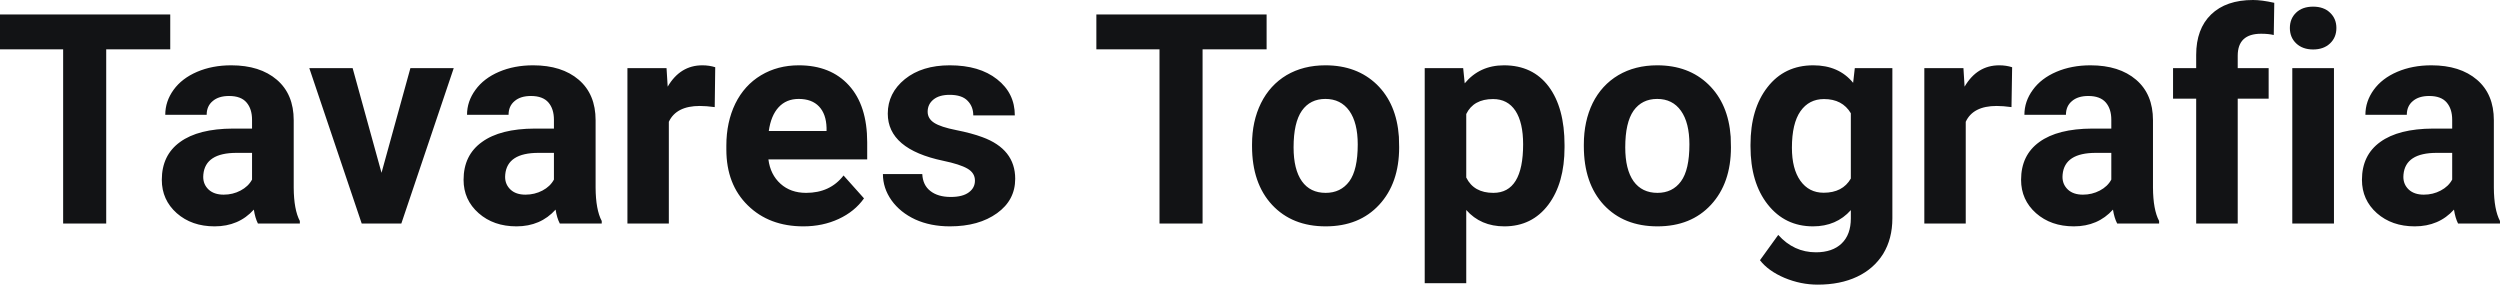 <?xml version="1.0" encoding="UTF-8" standalone="yes"?>
<svg xmlns="http://www.w3.org/2000/svg" width="100%" height="100%" viewBox="0 0 195.601 22.27" fill="#121315">
  <path d="M13.32 1.13L13.32 3.86L8.31 3.86L8.31 17.49L4.94 17.49L4.94 3.86L0 3.86L0 1.13L13.32 1.13ZM23.46 17.49L20.18 17.49Q19.96 17.05 19.86 16.40L19.86 16.40Q18.68 17.71 16.79 17.71L16.79 17.71Q15.00 17.71 13.83 16.68Q12.66 15.64 12.66 14.07L12.66 14.07Q12.66 12.14 14.09 11.11Q15.52 10.07 18.23 10.06L18.23 10.06L19.72 10.06L19.72 9.37Q19.72 8.52 19.29 8.02Q18.86 7.51 17.92 7.51L17.92 7.51Q17.10 7.51 16.64 7.91Q16.17 8.30 16.17 8.98L16.17 8.98L12.93 8.98Q12.93 7.93 13.58 7.03Q14.23 6.13 15.42 5.62Q16.61 5.11 18.09 5.11L18.09 5.11Q20.34 5.11 21.66 6.24Q22.98 7.37 22.98 9.41L22.98 9.41L22.98 14.68Q22.99 16.41 23.46 17.29L23.46 17.29L23.46 17.49ZM17.50 15.23L17.50 15.23Q18.22 15.23 18.82 14.91Q19.43 14.59 19.72 14.05L19.72 14.05L19.72 11.96L18.51 11.96Q16.07 11.96 15.91 13.65L15.91 13.65L15.90 13.84Q15.90 14.44 16.33 14.84Q16.76 15.23 17.50 15.23ZM27.59 5.33L29.85 13.52L32.11 5.33L35.50 5.33L31.40 17.49L28.30 17.49L24.20 5.33L27.59 5.33ZM47.08 17.49L43.80 17.49Q43.57 17.05 43.47 16.40L43.47 16.40Q42.29 17.71 40.41 17.71L40.41 17.71Q38.62 17.71 37.45 16.68Q36.27 15.64 36.27 14.07L36.27 14.07Q36.27 12.14 37.71 11.11Q39.14 10.07 41.84 10.06L41.84 10.06L43.34 10.06L43.34 9.37Q43.34 8.52 42.91 8.02Q42.47 7.51 41.54 7.51L41.54 7.51Q40.72 7.51 40.26 7.91Q39.79 8.30 39.79 8.98L39.79 8.98L36.54 8.98Q36.54 7.93 37.20 7.03Q37.85 6.13 39.04 5.62Q40.23 5.11 41.71 5.11L41.71 5.11Q43.96 5.11 45.28 6.24Q46.60 7.37 46.60 9.41L46.60 9.41L46.60 14.68Q46.61 16.41 47.08 17.29L47.08 17.29L47.08 17.49ZM41.11 15.23L41.11 15.23Q41.83 15.23 42.44 14.91Q43.05 14.59 43.34 14.05L43.34 14.05L43.34 11.96L42.13 11.96Q39.69 11.96 39.53 13.65L39.53 13.65L39.52 13.84Q39.52 14.44 39.95 14.84Q40.37 15.23 41.11 15.23ZM55.96 5.26L55.92 8.38Q55.25 8.29 54.75 8.29L54.75 8.29Q52.91 8.29 52.33 9.53L52.33 9.53L52.33 17.49L49.09 17.49L49.09 5.33L52.15 5.33L52.24 6.78Q53.22 5.11 54.95 5.11L54.95 5.11Q55.49 5.11 55.96 5.26L55.96 5.26ZM62.86 17.71L62.86 17.71Q60.18 17.71 58.51 16.07Q56.83 14.43 56.83 11.70L56.83 11.70L56.83 11.39Q56.83 9.56 57.53 8.11Q58.24 6.67 59.54 5.89Q60.84 5.11 62.50 5.11L62.50 5.11Q64.99 5.11 66.42 6.68Q67.85 8.25 67.85 11.14L67.85 11.14L67.85 12.47L60.12 12.47Q60.27 13.66 61.07 14.38Q61.86 15.09 63.07 15.09L63.07 15.09Q64.95 15.09 66.00 13.73L66.00 13.73L67.60 15.52Q66.87 16.55 65.62 17.13Q64.37 17.71 62.86 17.71ZM62.49 7.74L62.49 7.74Q61.52 7.74 60.92 8.39Q60.32 9.04 60.15 10.25L60.15 10.25L64.67 10.25L64.67 10.00Q64.64 8.92 64.08 8.33Q63.52 7.74 62.49 7.74ZM76.28 14.13L76.28 14.13Q76.28 13.53 75.69 13.19Q75.10 12.85 73.80 12.58L73.80 12.58Q69.46 11.67 69.46 8.89L69.46 8.89Q69.46 7.28 70.80 6.19Q72.14 5.11 74.31 5.11L74.31 5.11Q76.63 5.11 78.01 6.20Q79.40 7.29 79.40 9.03L79.40 9.03L76.15 9.03Q76.15 8.33 75.70 7.88Q75.26 7.42 74.30 7.42L74.30 7.42Q73.48 7.42 73.03 7.79Q72.58 8.16 72.58 8.74L72.58 8.74Q72.58 9.28 73.09 9.61Q73.60 9.94 74.82 10.18Q76.03 10.42 76.86 10.73L76.86 10.73Q79.43 11.67 79.43 13.99L79.43 13.99Q79.43 15.66 78.01 16.68Q76.58 17.71 74.32 17.71L74.32 17.71Q72.80 17.71 71.61 17.17Q70.43 16.62 69.75 15.67Q69.08 14.72 69.08 13.62L69.08 13.62L72.16 13.62Q72.20 14.49 72.80 14.95Q73.39 15.41 74.39 15.41L74.39 15.41Q75.32 15.41 75.80 15.05Q76.28 14.70 76.28 14.13ZM99.10 1.13L99.10 3.86L94.09 3.86L94.09 17.49L90.72 17.49L90.72 3.86L85.78 3.86L85.78 1.13L99.10 1.13ZM97.96 11.44L97.96 11.30Q97.96 9.49 98.66 8.07Q99.36 6.66 100.66 5.88Q101.97 5.11 103.70 5.11L103.70 5.11Q106.16 5.11 107.72 6.61Q109.27 8.12 109.45 10.70L109.45 10.70L109.47 11.53Q109.47 14.33 107.91 16.02Q106.35 17.71 103.72 17.71Q101.10 17.71 99.53 16.03Q97.96 14.34 97.96 11.44L97.96 11.44ZM101.21 11.53L101.21 11.53Q101.21 13.26 101.86 14.18Q102.51 15.09 103.72 15.09L103.72 15.09Q104.90 15.09 105.57 14.19Q106.23 13.29 106.23 11.30L106.23 11.30Q106.23 9.60 105.57 8.67Q104.90 7.74 103.70 7.74L103.70 7.74Q102.51 7.74 101.86 8.66Q101.21 9.59 101.21 11.53ZM122.41 11.35L122.41 11.52Q122.41 14.33 121.14 16.02Q119.86 17.71 117.70 17.71L117.70 17.71Q115.85 17.71 114.72 16.43L114.72 16.43L114.72 22.16L111.47 22.16L111.47 5.33L114.48 5.33L114.60 6.52Q115.77 5.11 117.67 5.11L117.67 5.11Q119.92 5.11 121.17 6.77Q122.41 8.43 122.41 11.35L122.41 11.35ZM119.17 11.29L119.17 11.29Q119.17 9.59 118.57 8.67Q117.96 7.75 116.82 7.75L116.82 7.75Q115.29 7.75 114.72 8.92L114.72 8.92L114.72 13.89Q115.31 15.09 116.84 15.09L116.84 15.09Q119.17 15.09 119.17 11.29ZM123.92 11.44L123.92 11.30Q123.92 9.49 124.61 8.07Q125.31 6.66 126.62 5.88Q127.93 5.11 129.66 5.11L129.66 5.11Q132.12 5.11 133.67 6.61Q135.23 8.12 135.41 10.70L135.41 10.70L135.43 11.53Q135.43 14.33 133.87 16.02Q132.31 17.71 129.68 17.71Q127.05 17.71 125.48 16.03Q123.92 14.34 123.92 11.44L123.92 11.44ZM127.16 11.53L127.16 11.53Q127.16 13.26 127.81 14.18Q128.47 15.09 129.68 15.09L129.68 15.09Q130.86 15.09 131.52 14.19Q132.18 13.29 132.18 11.30L132.18 11.30Q132.18 9.60 131.52 8.67Q130.86 7.74 129.66 7.74L129.66 7.74Q128.47 7.74 127.81 8.66Q127.16 9.59 127.16 11.53ZM136.96 11.46L136.96 11.32Q136.96 8.52 138.29 6.82Q139.62 5.11 141.87 5.11L141.87 5.11Q143.87 5.11 144.99 6.48L144.99 6.48L145.12 5.33L148.06 5.33L148.06 17.08Q148.06 18.68 147.34 19.86Q146.61 21.03 145.30 21.65Q143.99 22.27 142.22 22.27L142.22 22.27Q140.89 22.27 139.62 21.74Q138.35 21.20 137.70 20.36L137.70 20.36L139.13 18.38Q140.35 19.74 142.08 19.74L142.08 19.74Q143.37 19.74 144.09 19.05Q144.81 18.36 144.81 17.09L144.81 17.09L144.81 16.44Q143.68 17.71 141.85 17.71L141.85 17.71Q139.66 17.71 138.31 16.00Q136.96 14.29 136.96 11.46L136.96 11.46ZM140.20 11.56L140.20 11.56Q140.20 13.21 140.86 14.14Q141.53 15.08 142.68 15.08L142.68 15.08Q144.17 15.08 144.81 13.97L144.81 13.97L144.81 8.86Q144.15 7.75 142.71 7.75L142.71 7.75Q141.54 7.75 140.87 8.70Q140.20 9.66 140.20 11.56ZM157.43 5.26L157.38 8.38Q156.72 8.29 156.22 8.29L156.22 8.29Q154.37 8.29 153.80 9.53L153.80 9.53L153.80 17.49L150.56 17.49L150.56 5.33L153.62 5.33L153.71 6.78Q154.69 5.11 156.42 5.11L156.42 5.11Q156.96 5.11 157.43 5.26L157.43 5.26ZM168.93 17.49L165.65 17.49Q165.42 17.05 165.32 16.40L165.32 16.40Q164.14 17.71 162.26 17.71L162.26 17.71Q160.47 17.71 159.30 16.68Q158.13 15.64 158.13 14.07L158.13 14.07Q158.13 12.14 159.56 11.11Q160.99 10.07 163.70 10.06L163.70 10.06L165.19 10.06L165.19 9.37Q165.19 8.52 164.76 8.02Q164.32 7.51 163.39 7.51L163.39 7.51Q162.57 7.51 162.11 7.91Q161.64 8.30 161.64 8.98L161.64 8.98L158.39 8.98Q158.39 7.93 159.05 7.03Q159.70 6.13 160.89 5.62Q162.08 5.11 163.56 5.11L163.56 5.11Q165.81 5.11 167.13 6.24Q168.45 7.37 168.45 9.41L168.45 9.41L168.45 14.68Q168.46 16.41 168.93 17.29L168.93 17.29L168.93 17.49ZM162.97 15.23L162.97 15.23Q163.68 15.23 164.29 14.91Q164.90 14.59 165.19 14.05L165.19 14.05L165.19 11.96L163.98 11.96Q161.54 11.96 161.38 13.65L161.38 13.65L161.37 13.84Q161.37 14.44 161.80 14.84Q162.22 15.23 162.97 15.23ZM175.08 17.49L171.83 17.49L171.83 7.72L170.02 7.72L170.02 5.33L171.83 5.33L171.83 4.30Q171.83 2.26 173.00 1.13Q174.17 0 176.28 0L176.28 0Q176.96 0 177.94 0.22L177.94 0.22L177.90 2.74Q177.50 2.64 176.91 2.64L176.91 2.64Q175.08 2.64 175.08 4.36L175.08 4.36L175.08 5.33L177.50 5.33L177.50 7.72L175.08 7.72L175.08 17.49ZM182.61 5.33L182.61 17.49L179.35 17.49L179.35 5.33L182.61 5.33ZM179.16 2.19L179.16 2.19Q179.16 1.46 179.65 0.99Q180.14 0.52 180.98 0.52L180.98 0.52Q181.81 0.52 182.30 0.99Q182.80 1.46 182.80 2.19L182.80 2.19Q182.80 2.93 182.30 3.40Q181.80 3.87 180.98 3.87Q180.16 3.87 179.66 3.40Q179.16 2.93 179.16 2.19ZM195.60 17.49L192.32 17.49Q192.10 17.05 192.00 16.40L192.00 16.40Q190.82 17.71 188.93 17.71L188.93 17.71Q187.14 17.71 185.97 16.68Q184.80 15.64 184.80 14.07L184.80 14.07Q184.80 12.14 186.23 11.11Q187.66 10.07 190.37 10.06L190.37 10.06L191.86 10.06L191.86 9.37Q191.86 8.52 191.43 8.02Q191.00 7.51 190.06 7.51L190.06 7.51Q189.24 7.51 188.78 7.91Q188.31 8.30 188.31 8.98L188.31 8.98L185.07 8.98Q185.07 7.93 185.72 7.03Q186.37 6.13 187.56 5.62Q188.75 5.11 190.23 5.11L190.23 5.11Q192.48 5.11 193.80 6.24Q195.12 7.37 195.12 9.41L195.12 9.41L195.12 14.68Q195.13 16.41 195.60 17.29L195.60 17.29L195.60 17.49ZM189.64 15.23L189.64 15.23Q190.36 15.23 190.96 14.91Q191.57 14.59 191.86 14.05L191.86 14.05L191.86 11.96L190.65 11.96Q188.21 11.96 188.05 13.65L188.05 13.65L188.04 13.84Q188.04 14.44 188.47 14.84Q188.90 15.23 189.64 15.23Z" preserveAspectRatio="none"/>
</svg>